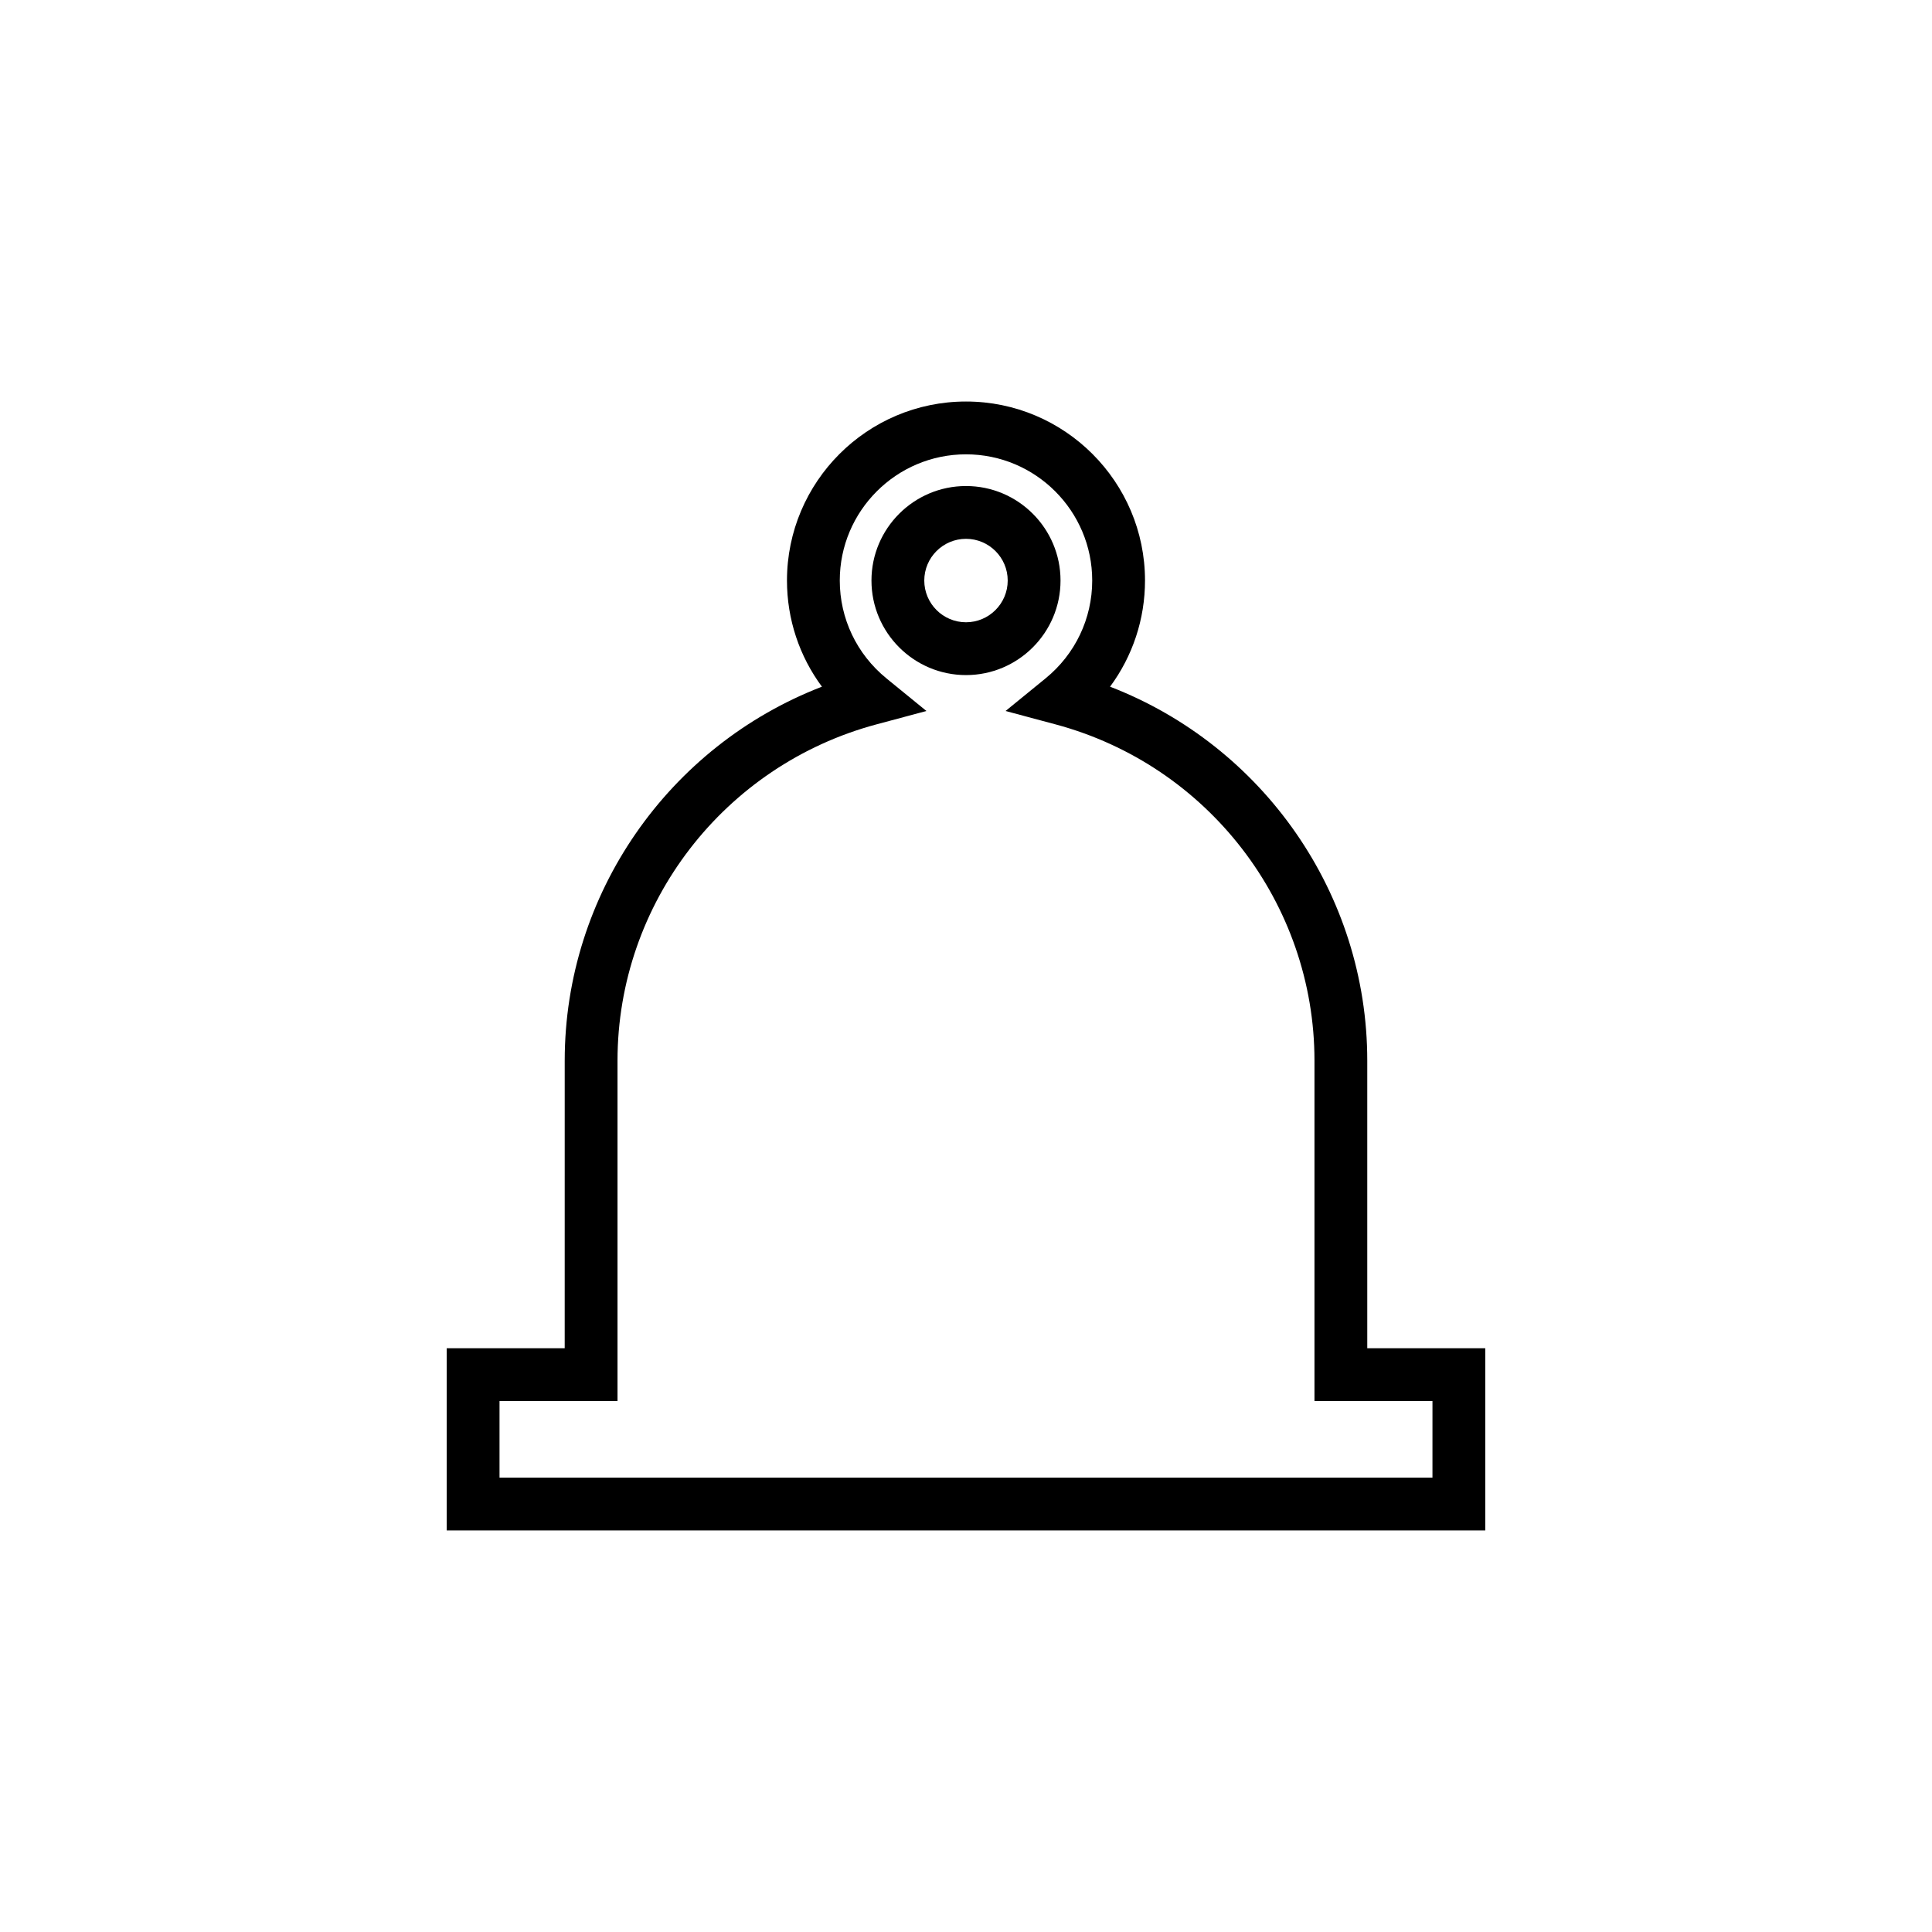 <?xml version="1.0" encoding="UTF-8"?>
<!-- Uploaded to: ICON Repo, www.svgrepo.com, Generator: ICON Repo Mixer Tools -->
<svg fill="#000000" width="800px" height="800px" version="1.1" viewBox="144 144 512 512" xmlns="http://www.w3.org/2000/svg">
 <g>
  <path d="m506.34 501.3v-76.215c0-44.145-27.516-83.406-68.164-99.105 5.973-8.07 9.262-17.871 9.262-28.133 0-26.156-21.281-47.441-47.441-47.441s-47.441 21.281-47.441 47.441c0 10.266 3.289 20.062 9.262 28.133-40.648 15.699-68.164 54.961-68.164 99.105l-0.004 76.215h-31.27v48.289h275.23v-48.289zm17.277 34.293h-247.24v-20.297h31.27v-90.211c0-41.652 28.234-78.301 68.652-89.125l13.215-3.539-10.602-8.645c-7.859-6.406-12.363-15.859-12.363-25.93 0-18.441 15.004-33.445 33.449-33.445s33.449 15.004 33.449 33.445c0 10.074-4.504 19.523-12.363 25.93l-10.602 8.645 13.215 3.539c40.422 10.828 68.652 47.477 68.652 89.125v90.211h31.27z"/>
  <path d="m425.05 297.85c0-13.812-11.238-25.047-25.051-25.047s-25.051 11.238-25.051 25.047c0 13.812 11.238 25.055 25.051 25.055s25.051-11.238 25.051-25.055zm-25.051 11.059c-6.094 0-11.055-4.961-11.055-11.059 0-6.094 4.961-11.055 11.055-11.055s11.055 4.957 11.055 11.055-4.961 11.059-11.055 11.059z"/>
 </g>
</svg>
